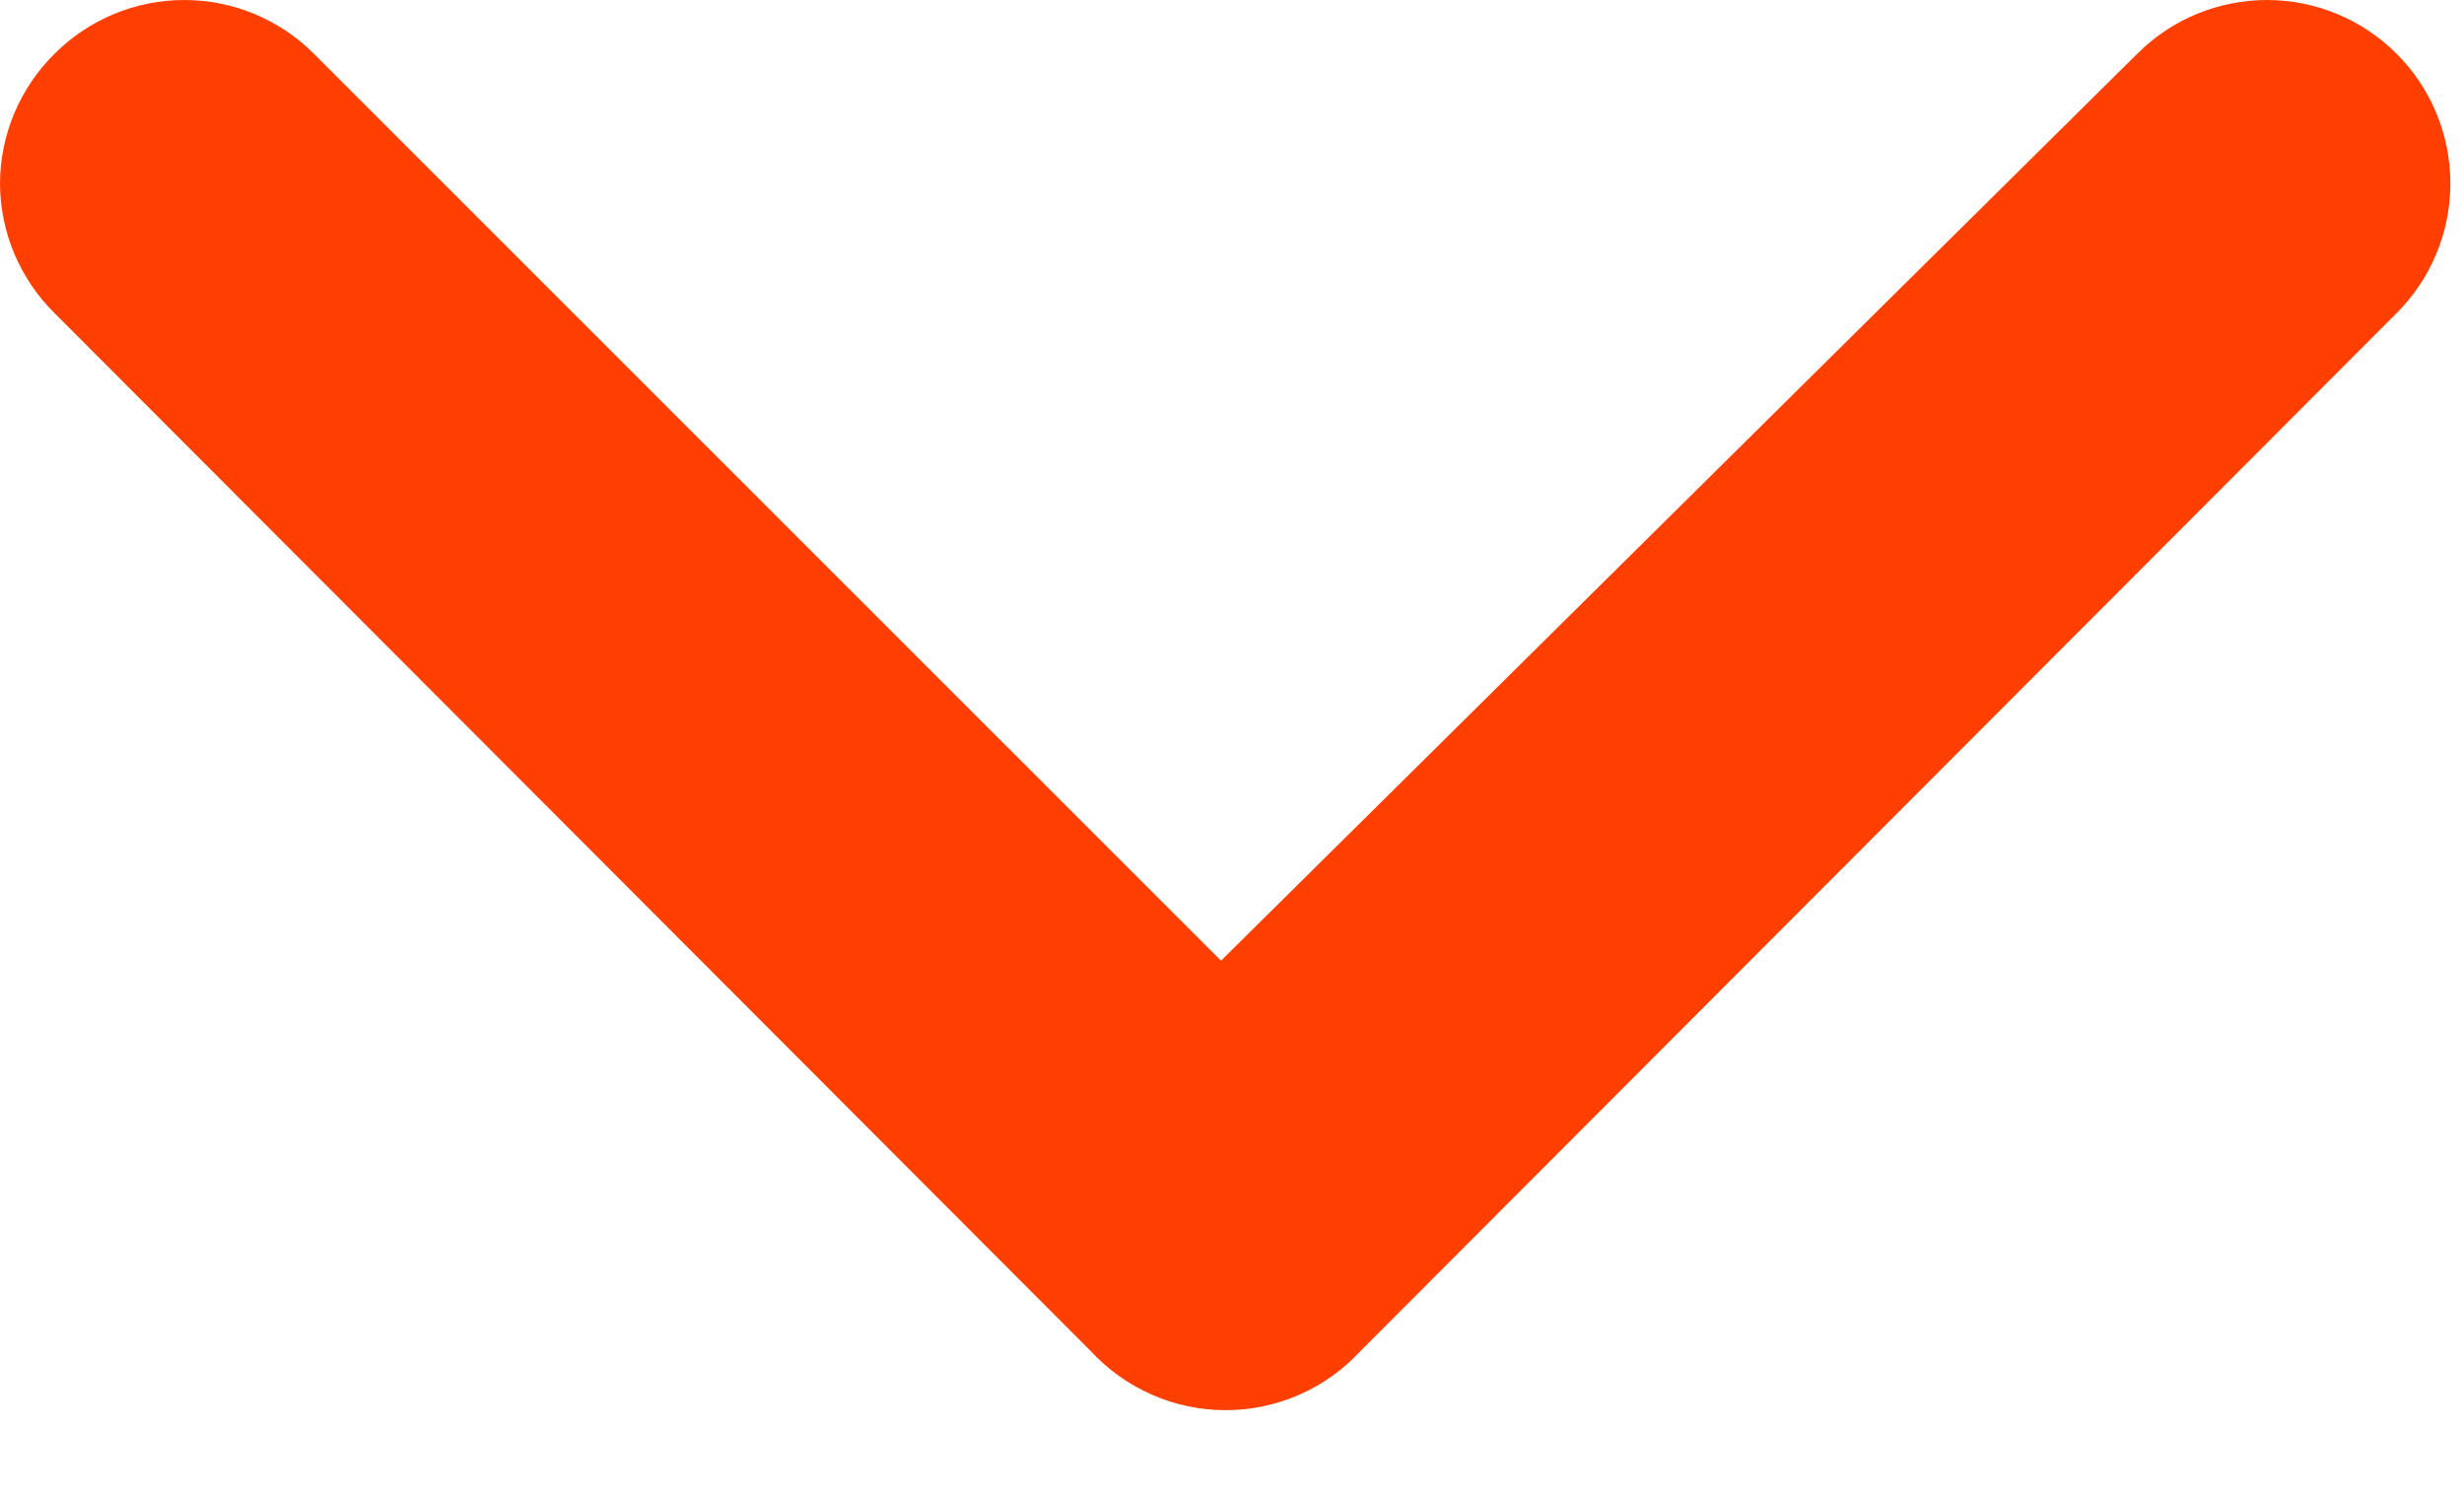 <svg width="28" height="17" viewBox="0 0 28 17" fill="none" xmlns="http://www.w3.org/2000/svg">
<path d="M15.458 15.356L27.229 3.564C27.424 3.37 27.579 3.14 27.685 2.886C27.791 2.632 27.845 2.36 27.845 2.085C27.845 1.81 27.791 1.538 27.685 1.284C27.579 1.03 27.424 0.799 27.229 0.606C26.839 0.218 26.311 1.83e-08 25.76 2.48633e-08C25.21 3.14266e-08 24.682 0.218 24.292 0.606L13.875 10.918L3.562 0.606C3.172 0.218 2.644 3.00522e-07 2.094 3.07086e-07C1.543 3.13649e-07 1.015 0.218 0.625 0.606C0.428 0.799 0.272 1.029 0.164 1.283C0.057 1.537 0.001 1.809 -1.52339e-05 2.085C0.001 2.361 0.057 2.633 0.164 2.887C0.272 3.141 0.428 3.371 0.625 3.564L12.396 15.356C12.591 15.567 12.828 15.736 13.091 15.851C13.355 15.967 13.639 16.026 13.927 16.026C14.215 16.026 14.499 15.967 14.763 15.851C15.027 15.736 15.263 15.567 15.458 15.356Z" fill="#FF3F02"/>
</svg>

